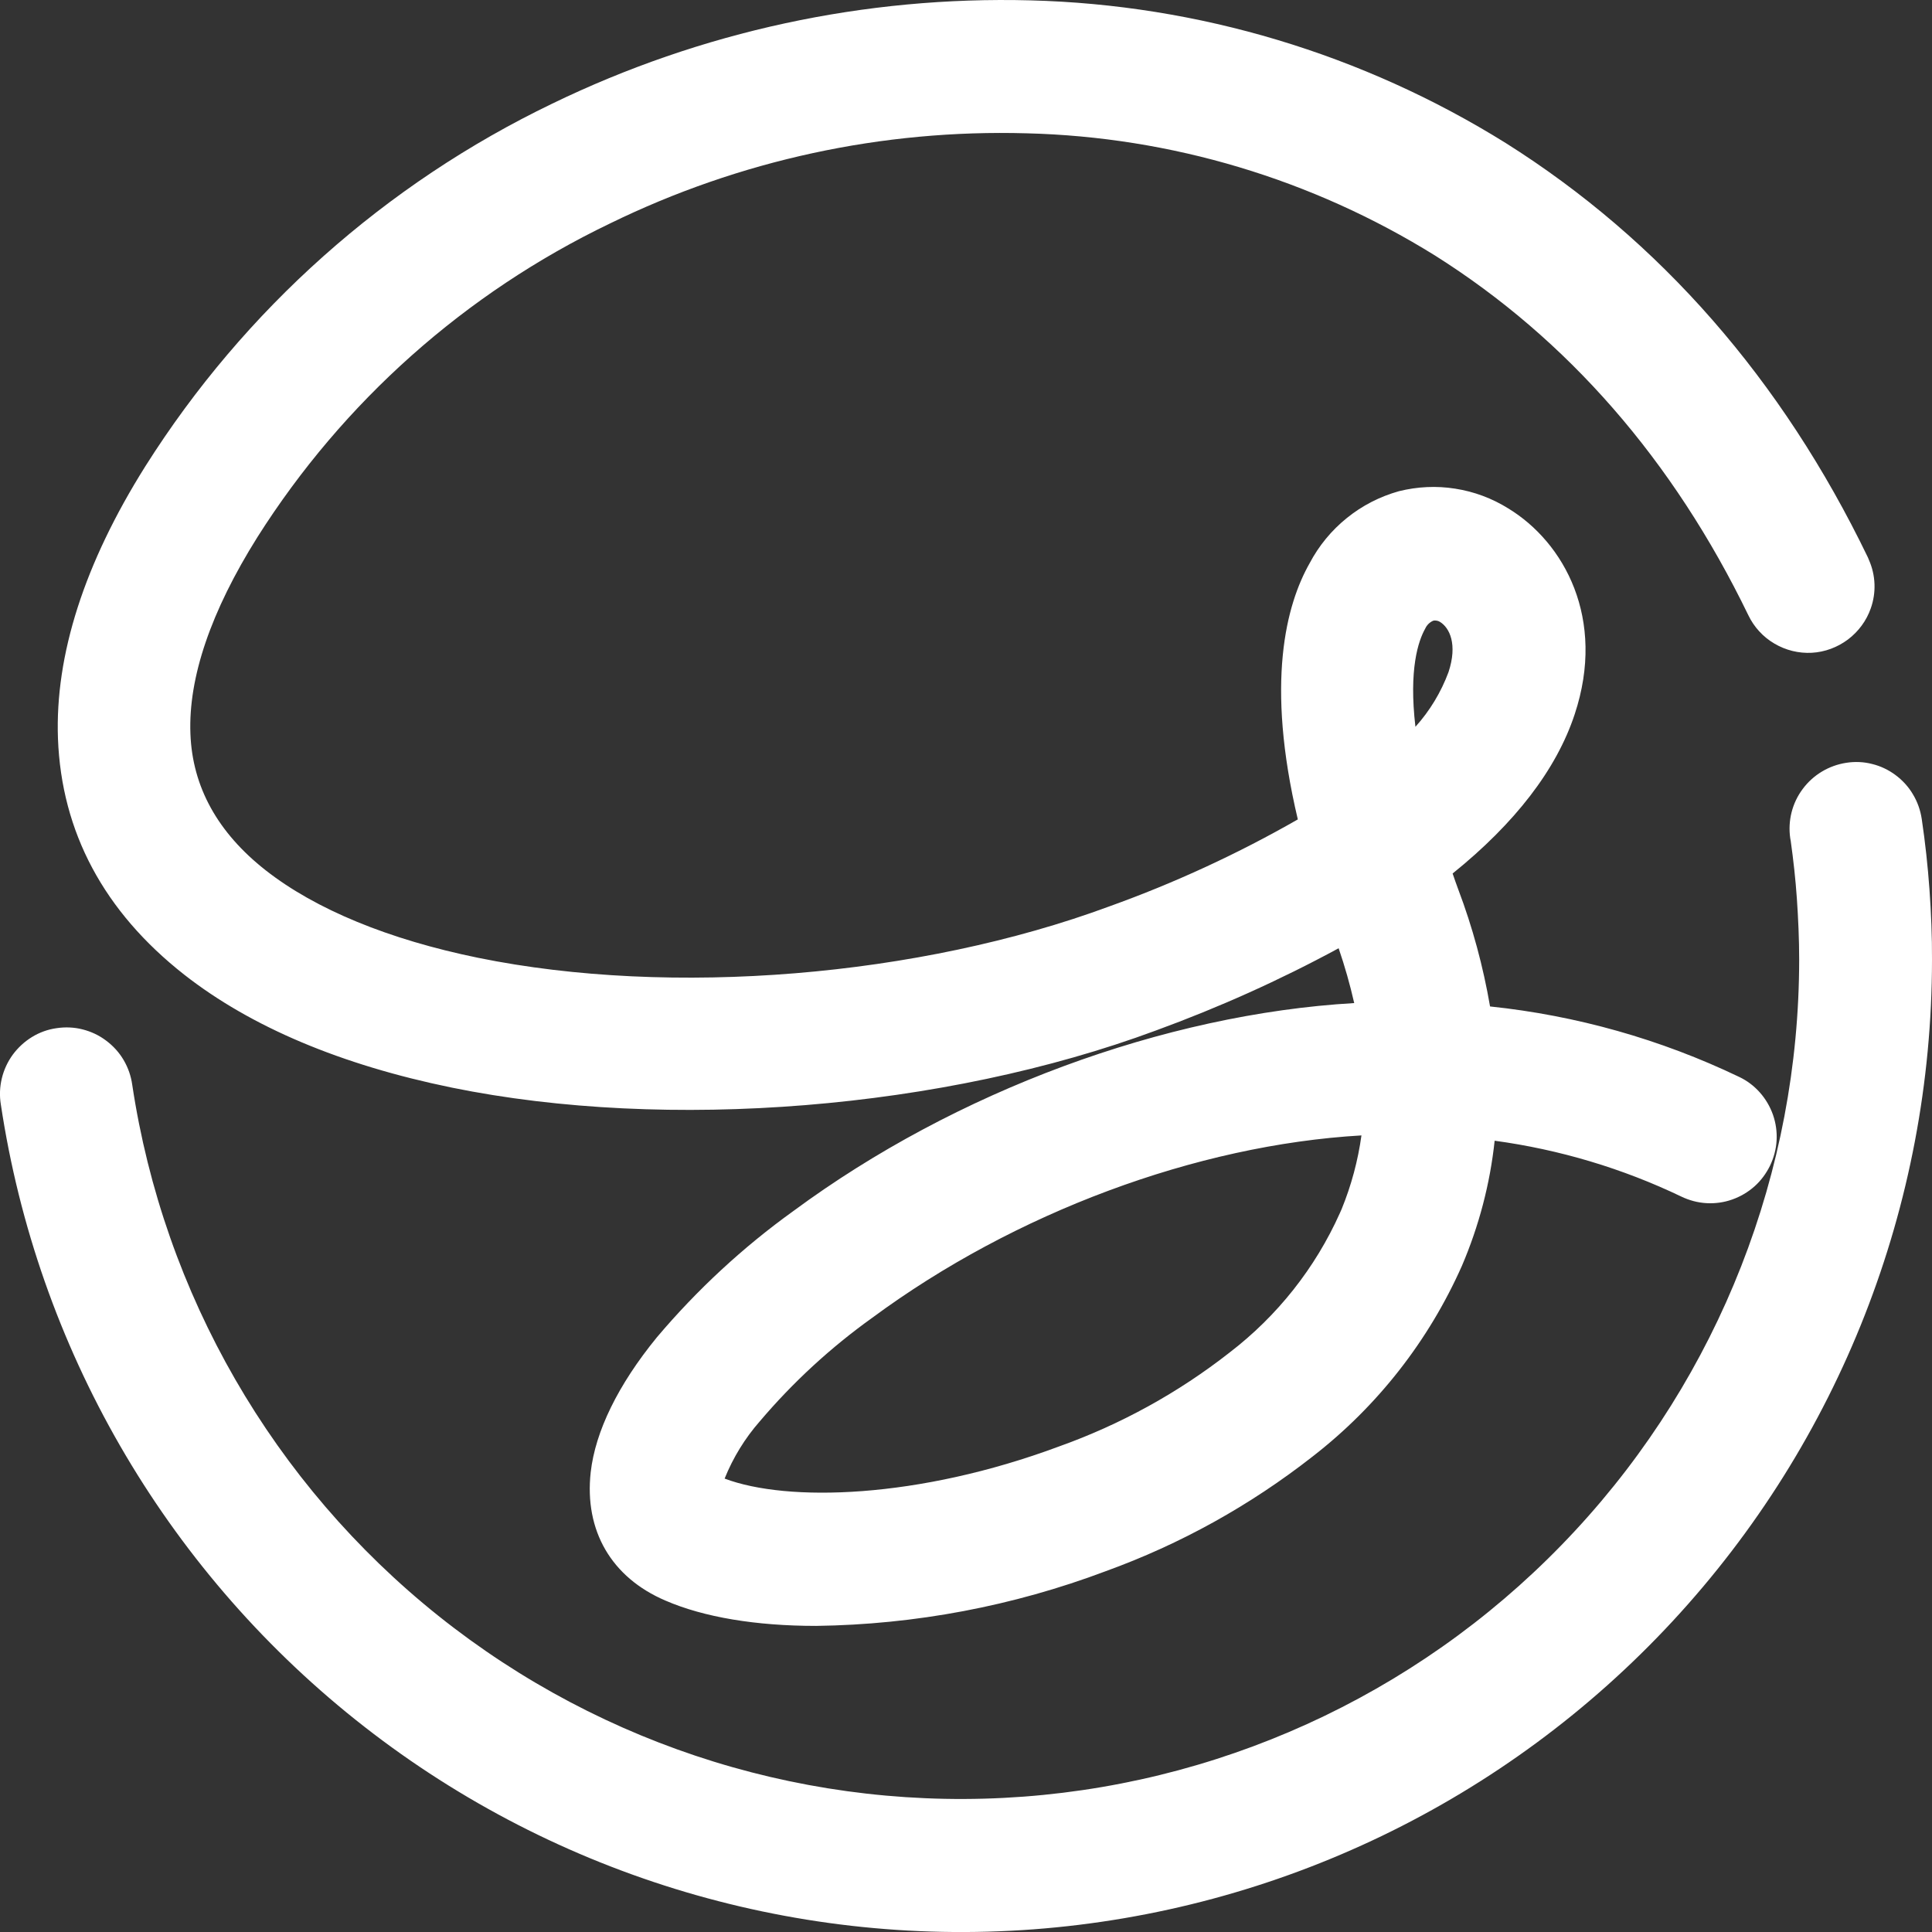 <svg width="16" height="16" viewBox="0 0 16 16" fill="none" xmlns="http://www.w3.org/2000/svg">
<rect x="0" y="0" width="16" height="16" fill="#333333" stroke="none"/>
<path fill-rule="evenodd" clip-rule="evenodd" d="M3.741 9.007C2.824 8.819 2.079 8.505 1.526 8.072C0.861 7.55 0.509 6.891 0.48 6.116C0.455 5.425 0.698 4.666 1.204 3.861C2.024 2.563 3.192 1.523 4.574 0.858C5.807 0.26 7.164 -0.033 8.533 0.003C9.927 0.039 11.285 0.447 12.469 1.184C13.746 1.988 14.758 3.143 15.469 4.616L15.478 4.638C15.534 4.765 15.539 4.908 15.493 5.038C15.457 5.141 15.391 5.23 15.304 5.296C15.217 5.361 15.113 5.4 15.005 5.406C14.896 5.412 14.788 5.385 14.695 5.33C14.601 5.275 14.526 5.193 14.479 5.095C13.857 3.811 12.983 2.809 11.884 2.116C10.867 1.484 9.7 1.134 8.503 1.104C7.309 1.07 6.125 1.326 5.051 1.851C3.854 2.426 2.843 3.325 2.132 4.448C1.746 5.063 1.559 5.612 1.577 6.077C1.593 6.516 1.803 6.896 2.201 7.208C2.613 7.531 3.22 7.781 3.959 7.932C5.561 8.259 7.613 8.089 9.188 7.506C9.728 7.312 10.25 7.071 10.748 6.786C10.479 5.651 10.652 5.006 10.846 4.664C10.922 4.52 11.027 4.392 11.154 4.29C11.281 4.187 11.428 4.112 11.585 4.068C11.738 4.03 11.896 4.022 12.052 4.047C12.207 4.071 12.357 4.127 12.49 4.21C12.953 4.491 13.303 5.124 13.041 5.915C12.89 6.373 12.547 6.817 12.03 7.234C12.045 7.278 12.06 7.321 12.076 7.364C12.195 7.678 12.283 8.004 12.34 8.335C13.056 8.41 13.753 8.607 14.402 8.918C14.468 8.949 14.526 8.993 14.574 9.047C14.622 9.101 14.659 9.164 14.683 9.232C14.707 9.301 14.717 9.373 14.713 9.445C14.709 9.517 14.69 9.588 14.659 9.653C14.627 9.718 14.584 9.777 14.53 9.825C14.476 9.873 14.413 9.91 14.345 9.934C14.277 9.958 14.205 9.968 14.133 9.964C14.06 9.96 13.99 9.941 13.925 9.91C13.437 9.676 12.915 9.52 12.378 9.447C12.34 9.804 12.248 10.153 12.107 10.483C11.832 11.103 11.408 11.645 10.872 12.061C10.354 12.467 9.776 12.788 9.157 13.012C8.39 13.301 7.579 13.454 6.759 13.465C6.26 13.465 5.828 13.393 5.51 13.255C5.064 13.064 4.838 12.677 4.892 12.192C4.93 11.856 5.117 11.47 5.44 11.075C5.773 10.681 6.153 10.329 6.572 10.028C7.913 9.038 9.64 8.399 11.215 8.307C11.18 8.153 11.137 8.002 11.086 7.853C10.599 8.117 10.093 8.344 9.573 8.534C7.815 9.187 5.529 9.372 3.741 9.007ZM11.275 9.403C9.909 9.482 8.403 10.042 7.224 10.913C6.88 11.159 6.567 11.447 6.293 11.77C6.17 11.91 6.071 12.071 6.001 12.245C6.519 12.441 7.603 12.414 8.773 11.978C9.282 11.796 9.758 11.534 10.183 11.201C10.578 10.898 10.892 10.502 11.096 10.047L11.111 10.013C11.191 9.817 11.246 9.612 11.275 9.403ZM11.996 5.566C12.072 5.336 12.005 5.199 11.925 5.15C11.917 5.145 11.907 5.141 11.898 5.14C11.888 5.138 11.878 5.138 11.868 5.141C11.839 5.154 11.816 5.177 11.803 5.206C11.746 5.307 11.666 5.542 11.722 6.019C11.841 5.887 11.934 5.733 11.996 5.566ZM15.915 6.782C15.944 6.977 15.965 7.171 15.979 7.365C15.993 7.561 16.001 7.758 16 7.95C15.999 9.981 15.232 11.937 13.852 13.426C12.472 14.915 10.581 15.826 8.558 15.978C6.535 16.129 4.53 15.509 2.944 14.242C1.359 12.976 0.309 11.156 0.007 9.147C-0.005 9.075 -0.002 9.002 0.015 8.931C0.032 8.86 0.063 8.793 0.106 8.734C0.149 8.676 0.203 8.626 0.265 8.588C0.327 8.55 0.396 8.525 0.468 8.515C0.54 8.504 0.614 8.507 0.684 8.525C0.755 8.543 0.821 8.574 0.879 8.618C0.938 8.662 0.987 8.716 1.024 8.779C1.061 8.842 1.085 8.911 1.095 8.983C1.356 10.717 2.262 12.288 3.631 13.382C5 14.475 6.731 15.01 8.477 14.879C10.223 14.748 11.855 13.961 13.046 12.675C14.238 11.39 14.899 9.701 14.9 7.947C14.9 7.778 14.892 7.603 14.881 7.443C14.87 7.282 14.852 7.122 14.83 6.964L14.826 6.942C14.805 6.797 14.842 6.65 14.93 6.533C15.017 6.416 15.147 6.339 15.291 6.317C15.362 6.306 15.435 6.309 15.504 6.327C15.574 6.344 15.639 6.375 15.697 6.418C15.755 6.461 15.805 6.515 15.842 6.578C15.88 6.641 15.904 6.71 15.915 6.782Z" fill="white"/>
</svg>
